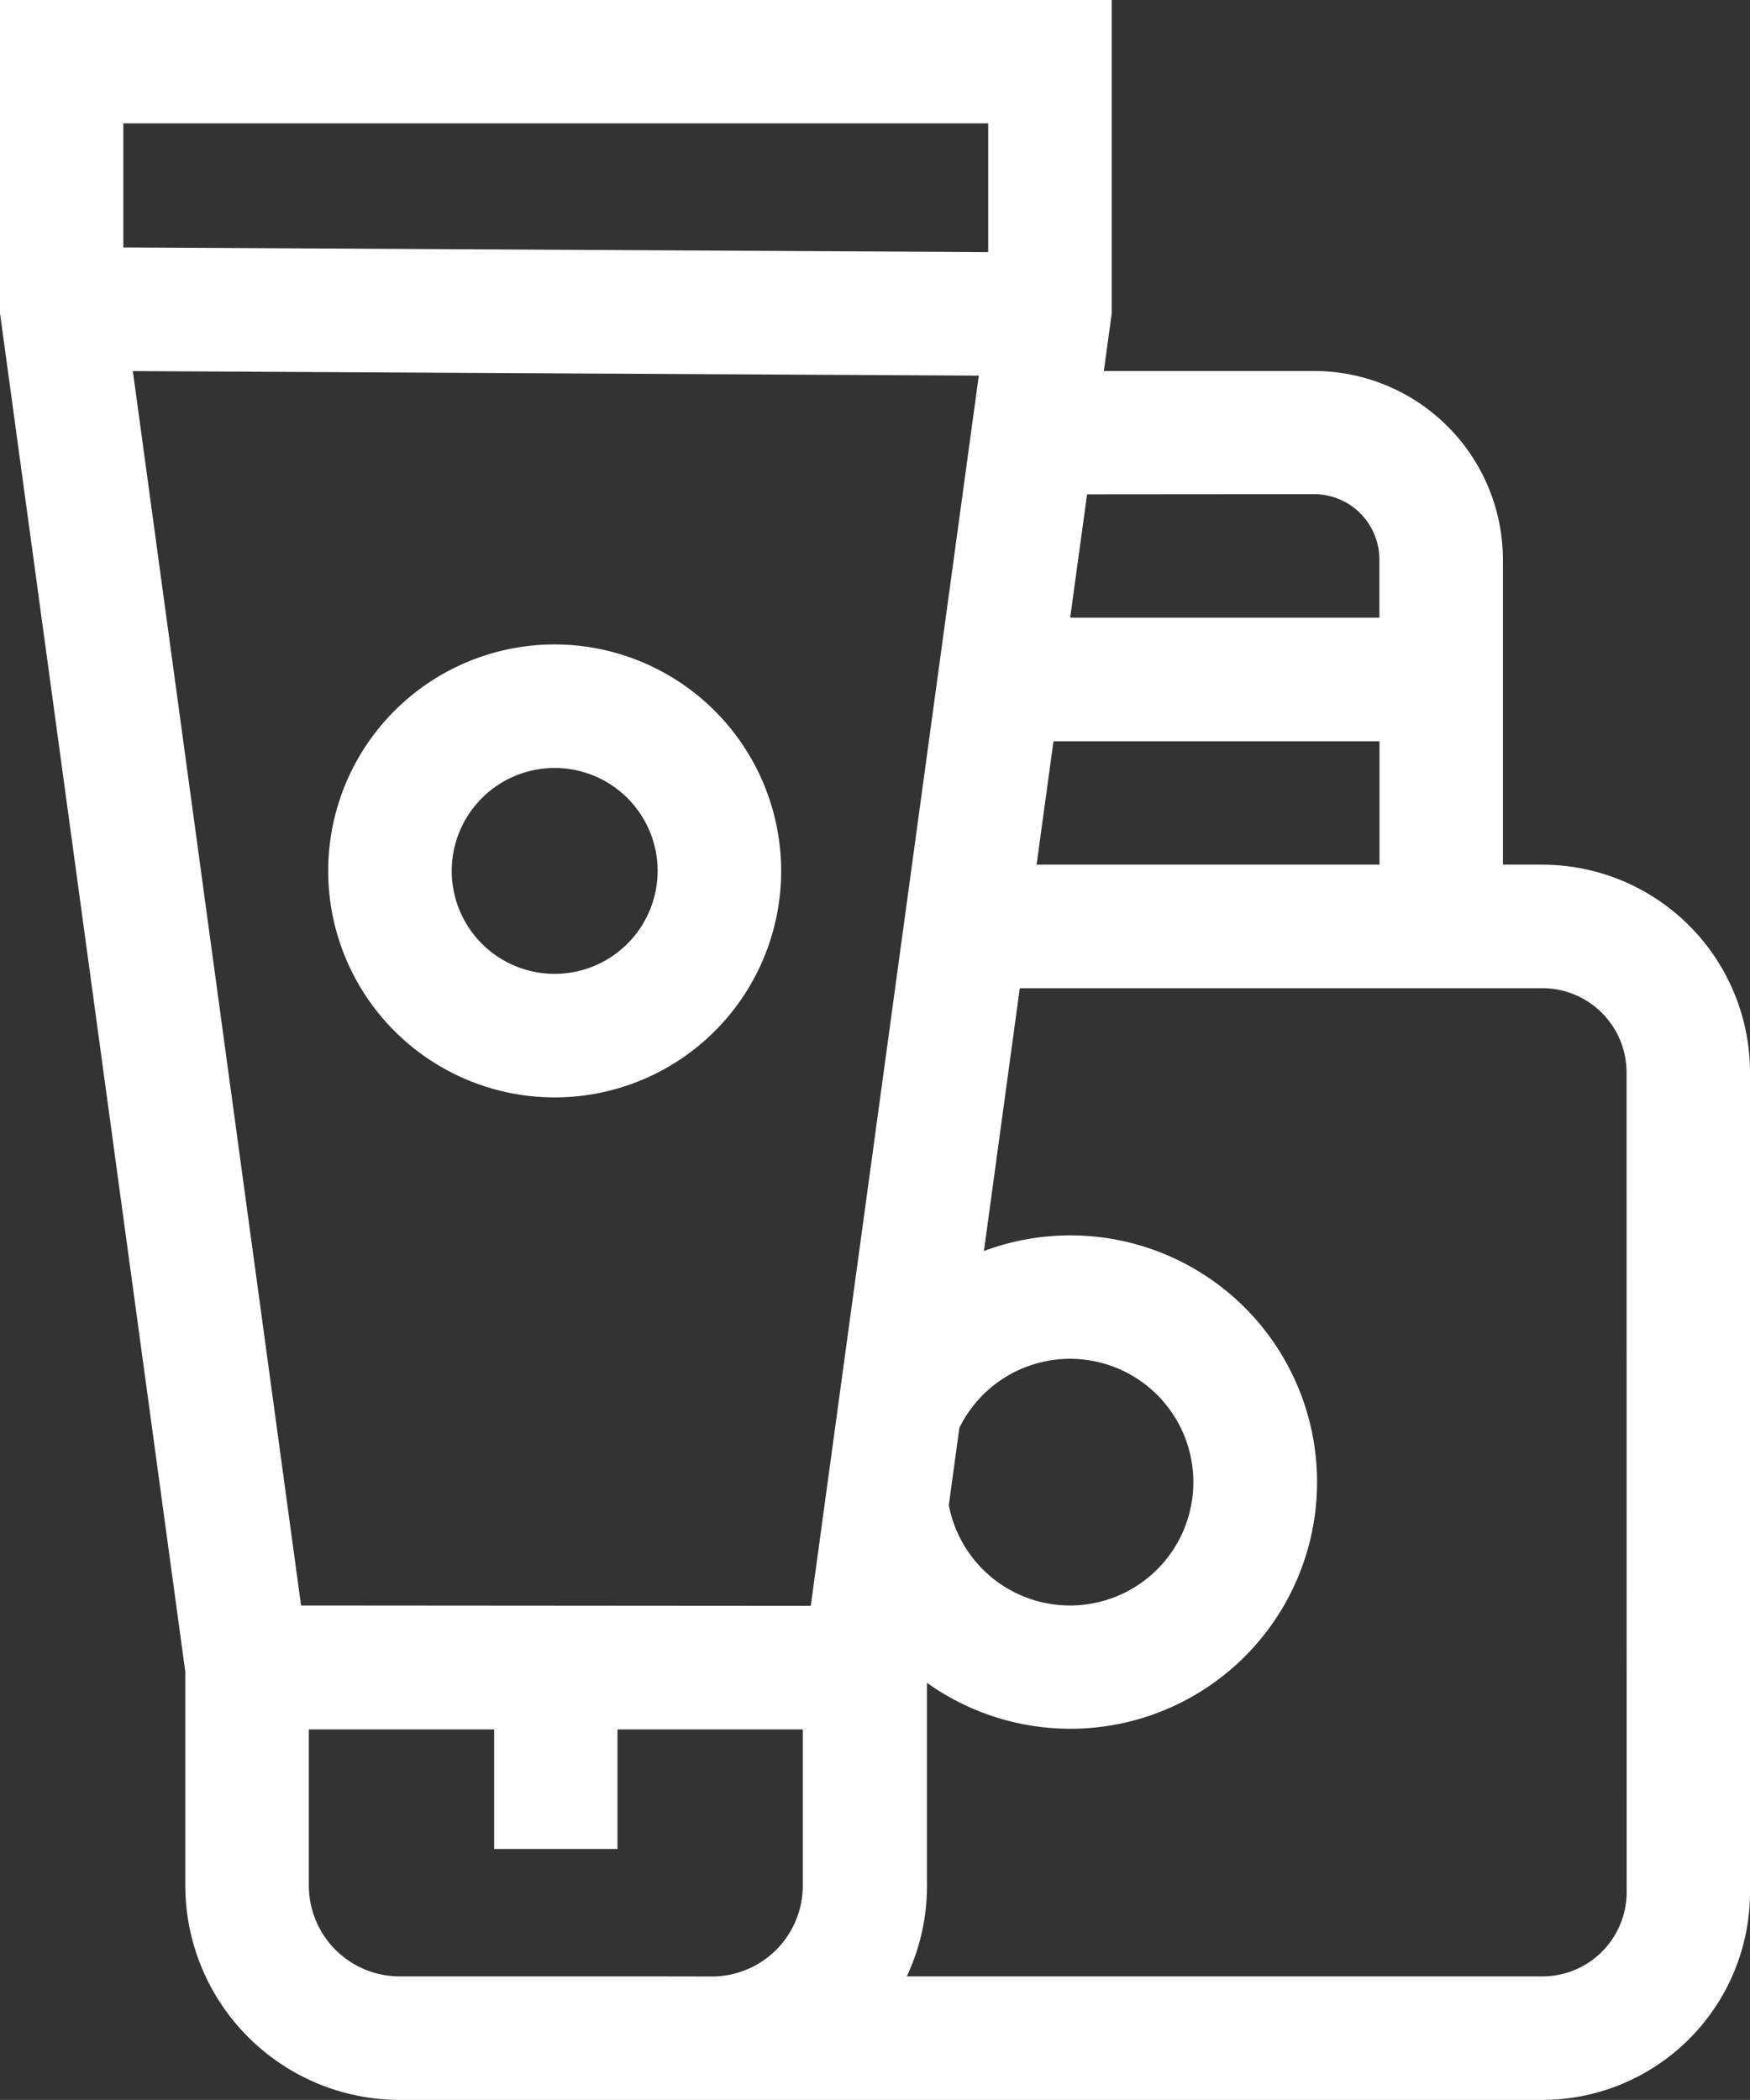 <svg id="sunscreen" xmlns="http://www.w3.org/2000/svg" width="18.444" height="22.132" viewBox="0 0 18.444 22.132">
  <rect x="0" y="0" width="18.444" height="22.132" fill="#333333" stroke="none"/>
  <path id="Tracciato_621" data-name="Tracciato 621" d="M124.592,156.509a2.387,2.387,0,1,0,2.387,2.387A2.39,2.39,0,0,0,124.592,156.509Zm0,3.472a1.085,1.085,0,1,1,1.085-1.085A1.086,1.086,0,0,1,124.592,159.981Z" transform="translate(-118.746 -149.717)" fill="#fff"/>
  <path id="Tracciato_622" data-name="Tracciato 622" d="M58.755,9.113H58.34V5.9a1.992,1.992,0,0,0-1.99-1.99H54.134l.083-.607V0H42.5V3.3L44.453,17.62v2.253a2.262,2.262,0,0,0,2.259,2.259H58.755a2.191,2.191,0,0,0,2.189-2.189V11.3A2.191,2.191,0,0,0,58.755,9.113Zm-5.33,0,.178-1.3h3.436v1.3Zm.359,5.208A1.3,1.3,0,1,1,52.5,15.863l.111-.814A1.3,1.3,0,0,1,53.783,14.321Zm-8.111,2.6L43.9,3.911l8.916.048L51.045,16.925ZM56.35,5.208a.689.689,0,0,1,.688.688V6.51H53.779l.178-1.3ZM52.915,1.3V2.657L43.8,2.608V1.3ZM49.444,20.83H46.712a.958.958,0,0,1-.957-.957V18.227h1.953v1.26h1.3v-1.26h1.953v1.647a.958.958,0,0,1-.957.957Zm10.2-.887a.888.888,0,0,1-.887.887h-6.7a2.245,2.245,0,0,0,.213-.957V17.736a2.6,2.6,0,1,0,.6-4.551l.378-2.77h5.508a.888.888,0,0,1,.887.887Z" transform="translate(-42.5)" fill="#fff"/>
</svg>
